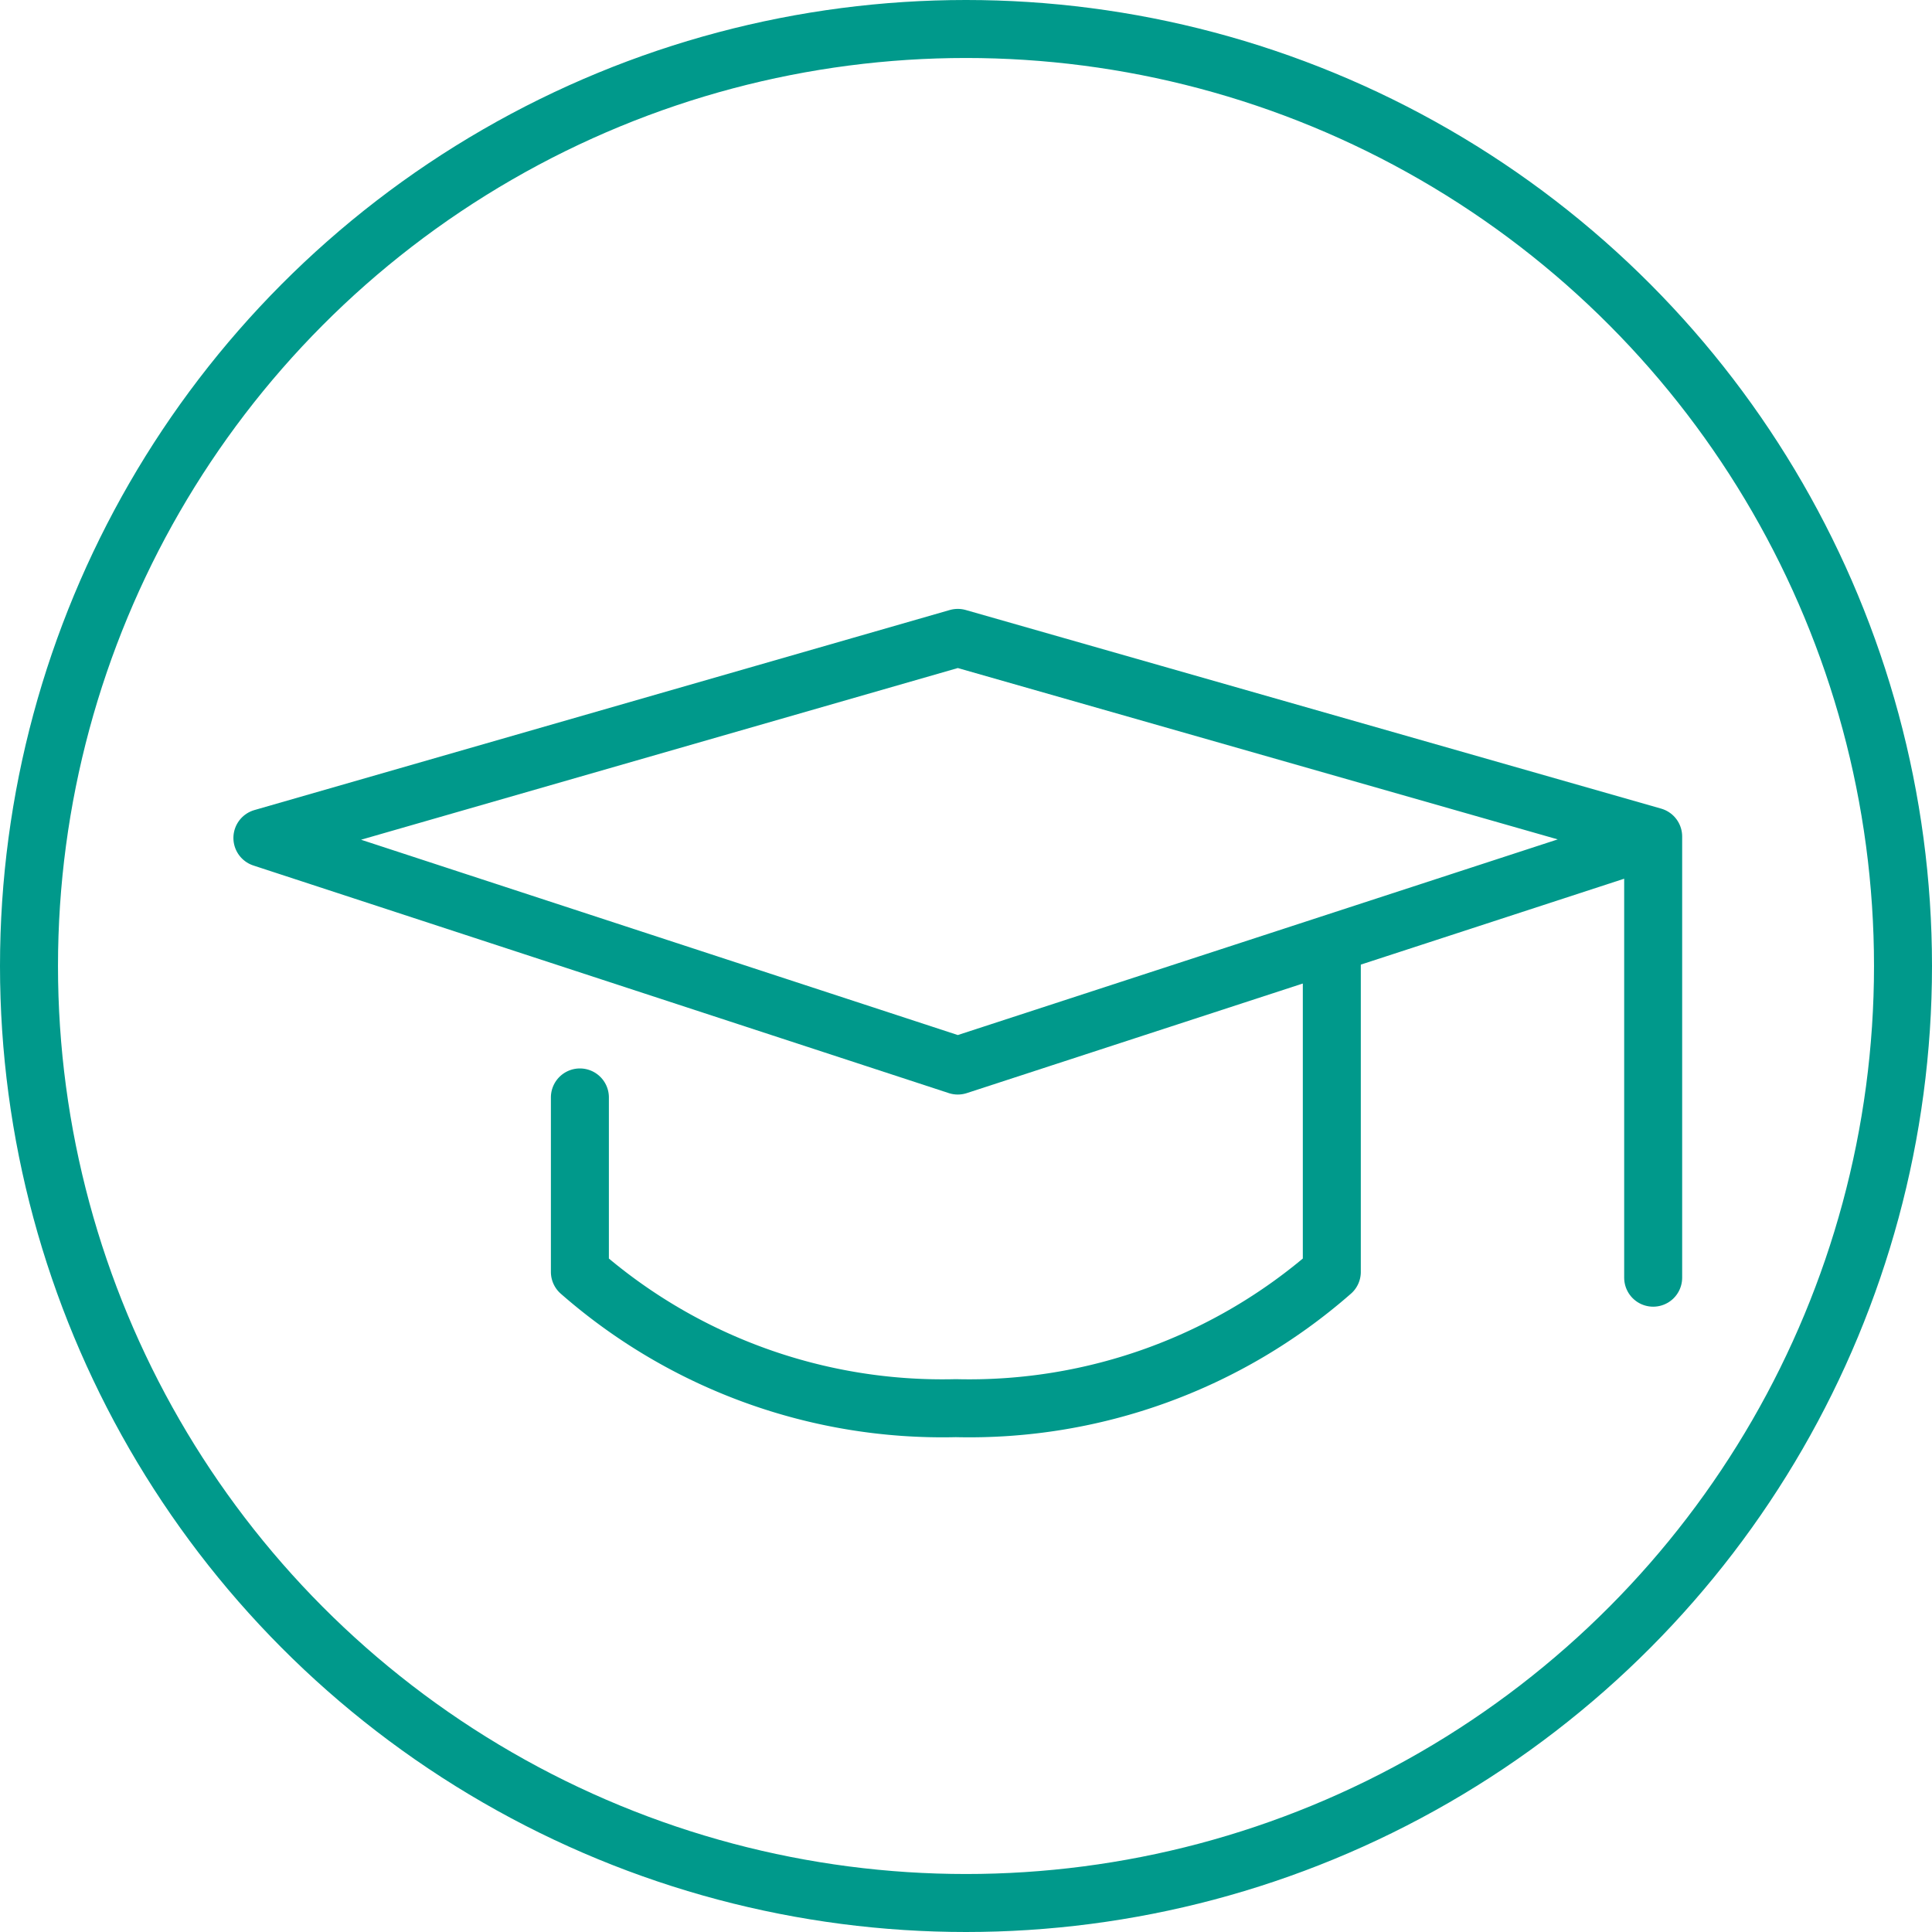 <svg xmlns="http://www.w3.org/2000/svg" viewBox="0 0 39.98 39.98"><defs><style>.cls-1,.cls-2{fill:none;stroke:#00998b;stroke-width:1.2px;}.cls-1{stroke-linecap:round;stroke-linejoin:round;}.cls-2{stroke-miterlimit:10;}</style></defs><title>Element 9</title><g id="Ebene_2" data-name="Ebene 2"><g id="Ebene_1-2" data-name="Ebene 1"><polyline class="cls-1" points="34.21 26.44 34.21 17.31 19.82 13.2 5.43 17.34 19.82 22.05 33.71 17.52"/><path class="cls-1" d="M12,22.71v3.61a11.38,11.38,0,0,0,7.78,2.82,11.38,11.38,0,0,0,7.78-2.82V19.71"/><circle class="cls-2" cx="19.99" cy="19.99" r="19.39"/></g></g></svg>